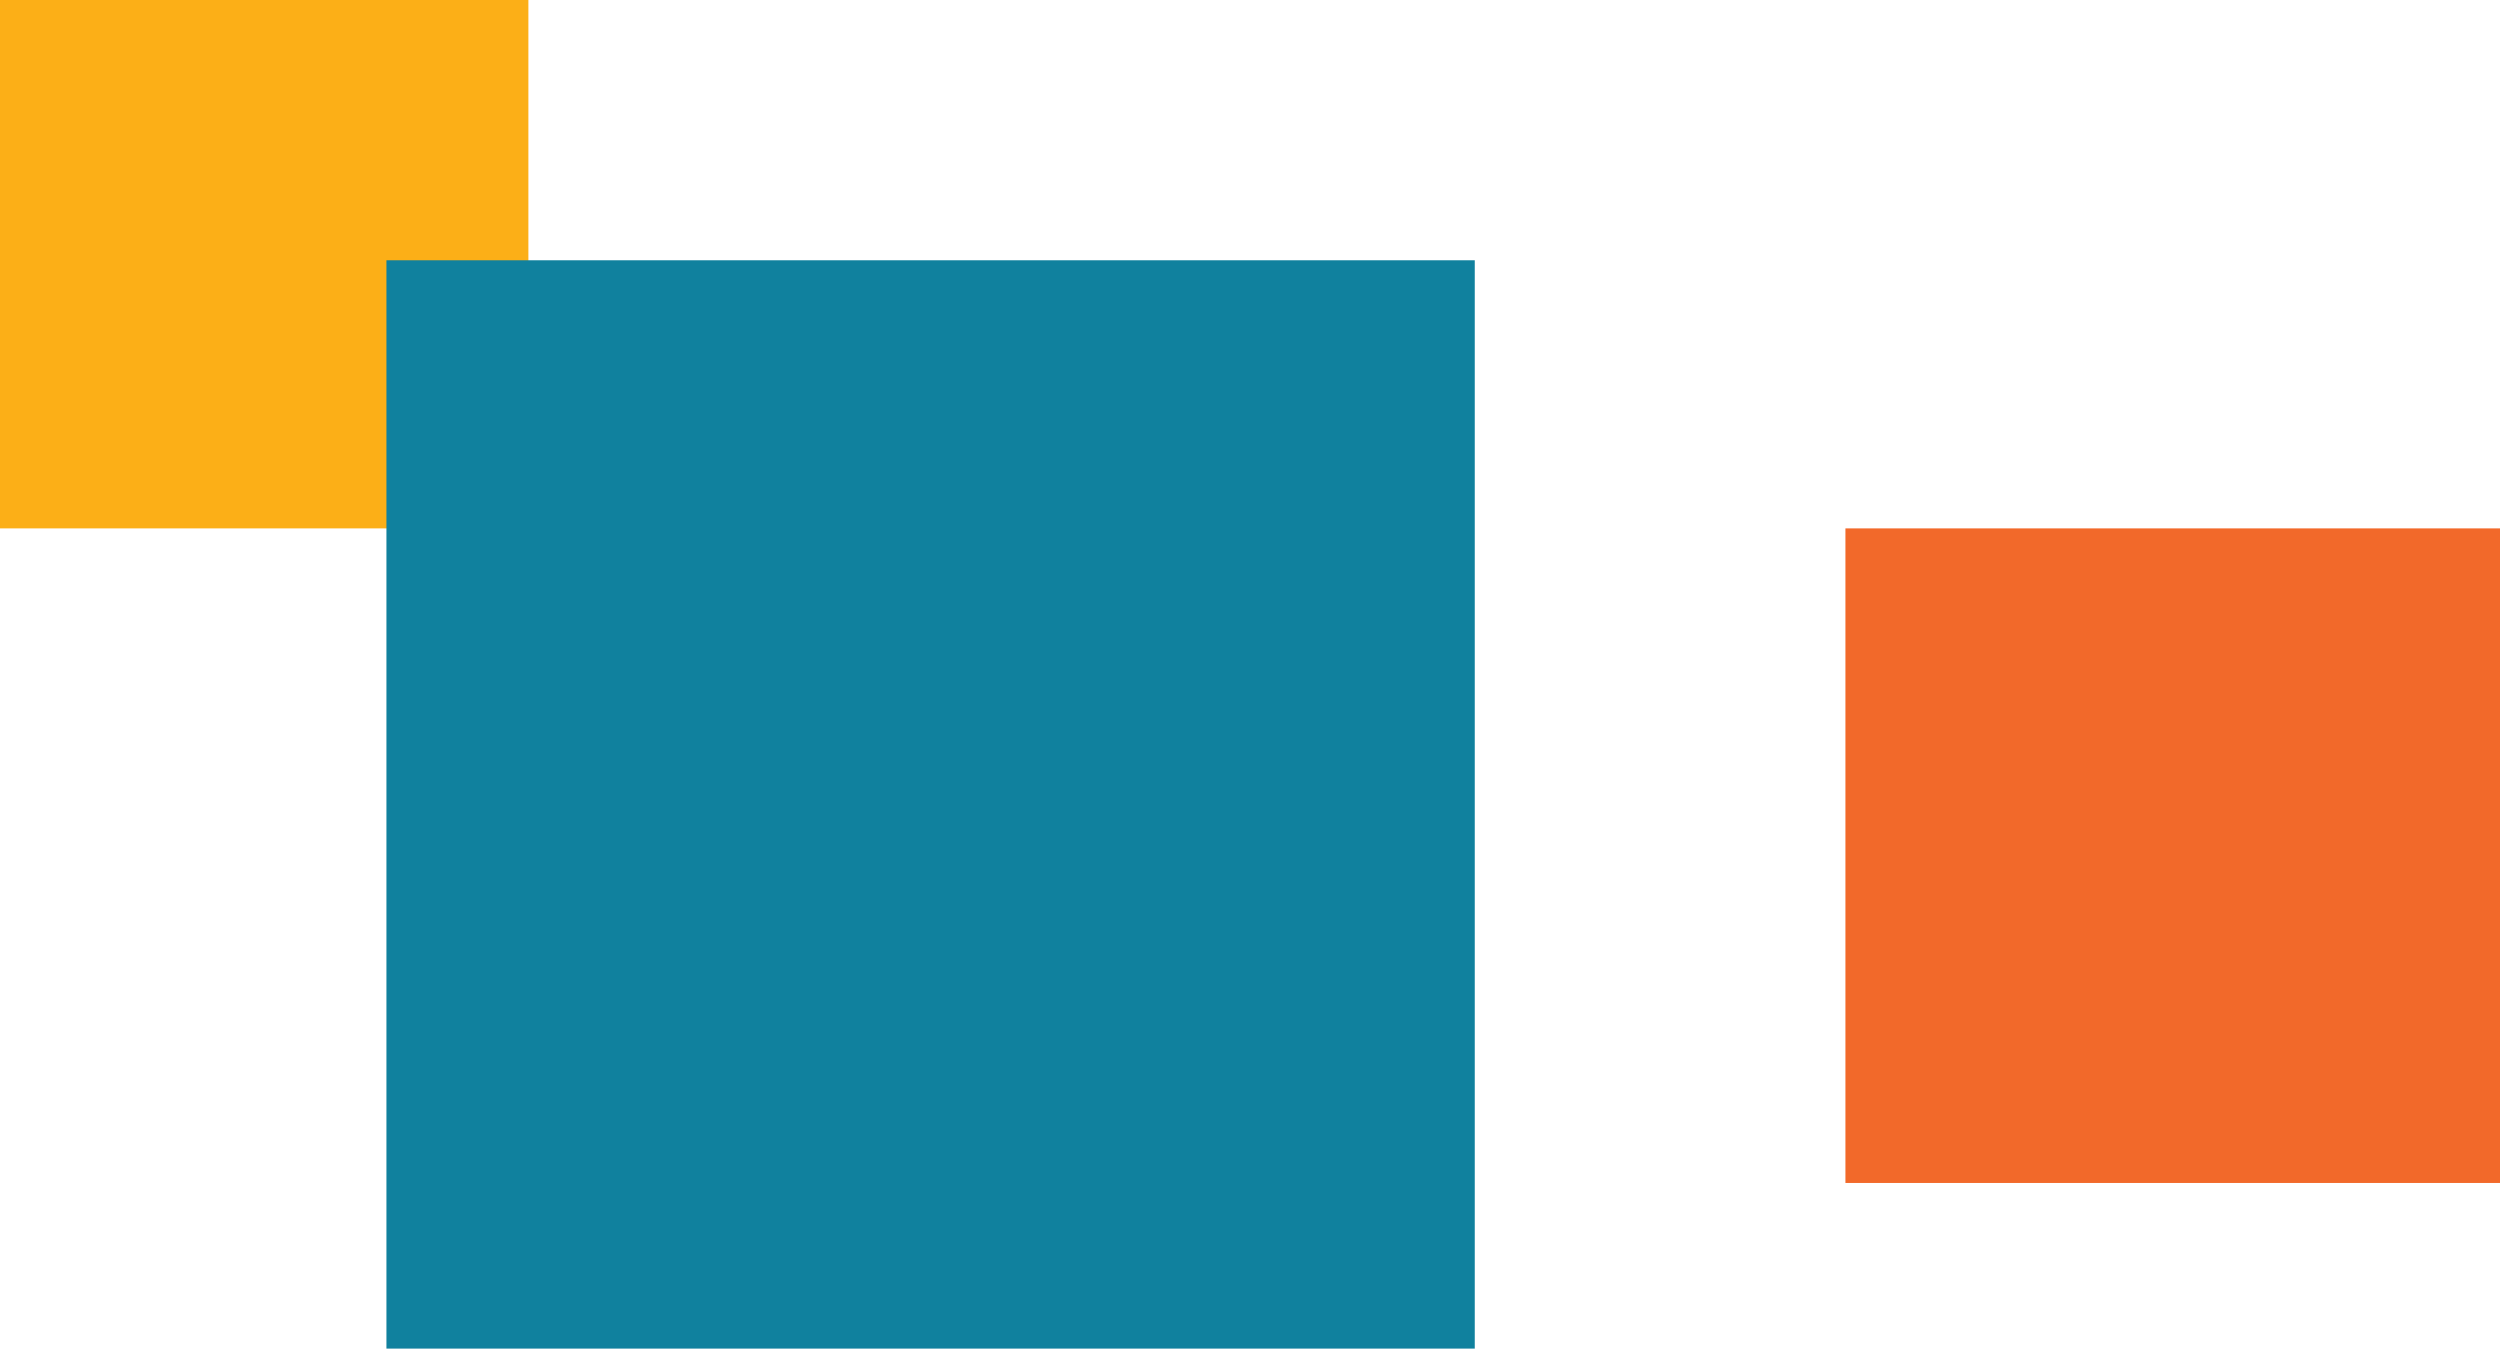 <?xml version="1.0" encoding="utf-8"?>
<!-- Generator: Adobe Illustrator 25.0.0, SVG Export Plug-In . SVG Version: 6.00 Build 0)  -->
<svg version="1.1" id="Layer_1" xmlns="http://www.w3.org/2000/svg" xmlns:xlink="http://www.w3.org/1999/xlink" x="0px" y="0px"
	 viewBox="0 0 317 171" style="enable-background:new 0 0 317 171;" xml:space="preserve">
<style type="text/css">
	.st0{fill:#FCAF17;}
	.st1{fill:#10819E;}
	.st2{fill:#F2692A;}
</style>
<rect class="st0" width="67" height="67"/>
<rect x="49" y="33" class="st1" width="138" height="138"/>
<rect x="234" y="67" class="st2" width="83" height="83"/>
</svg>
